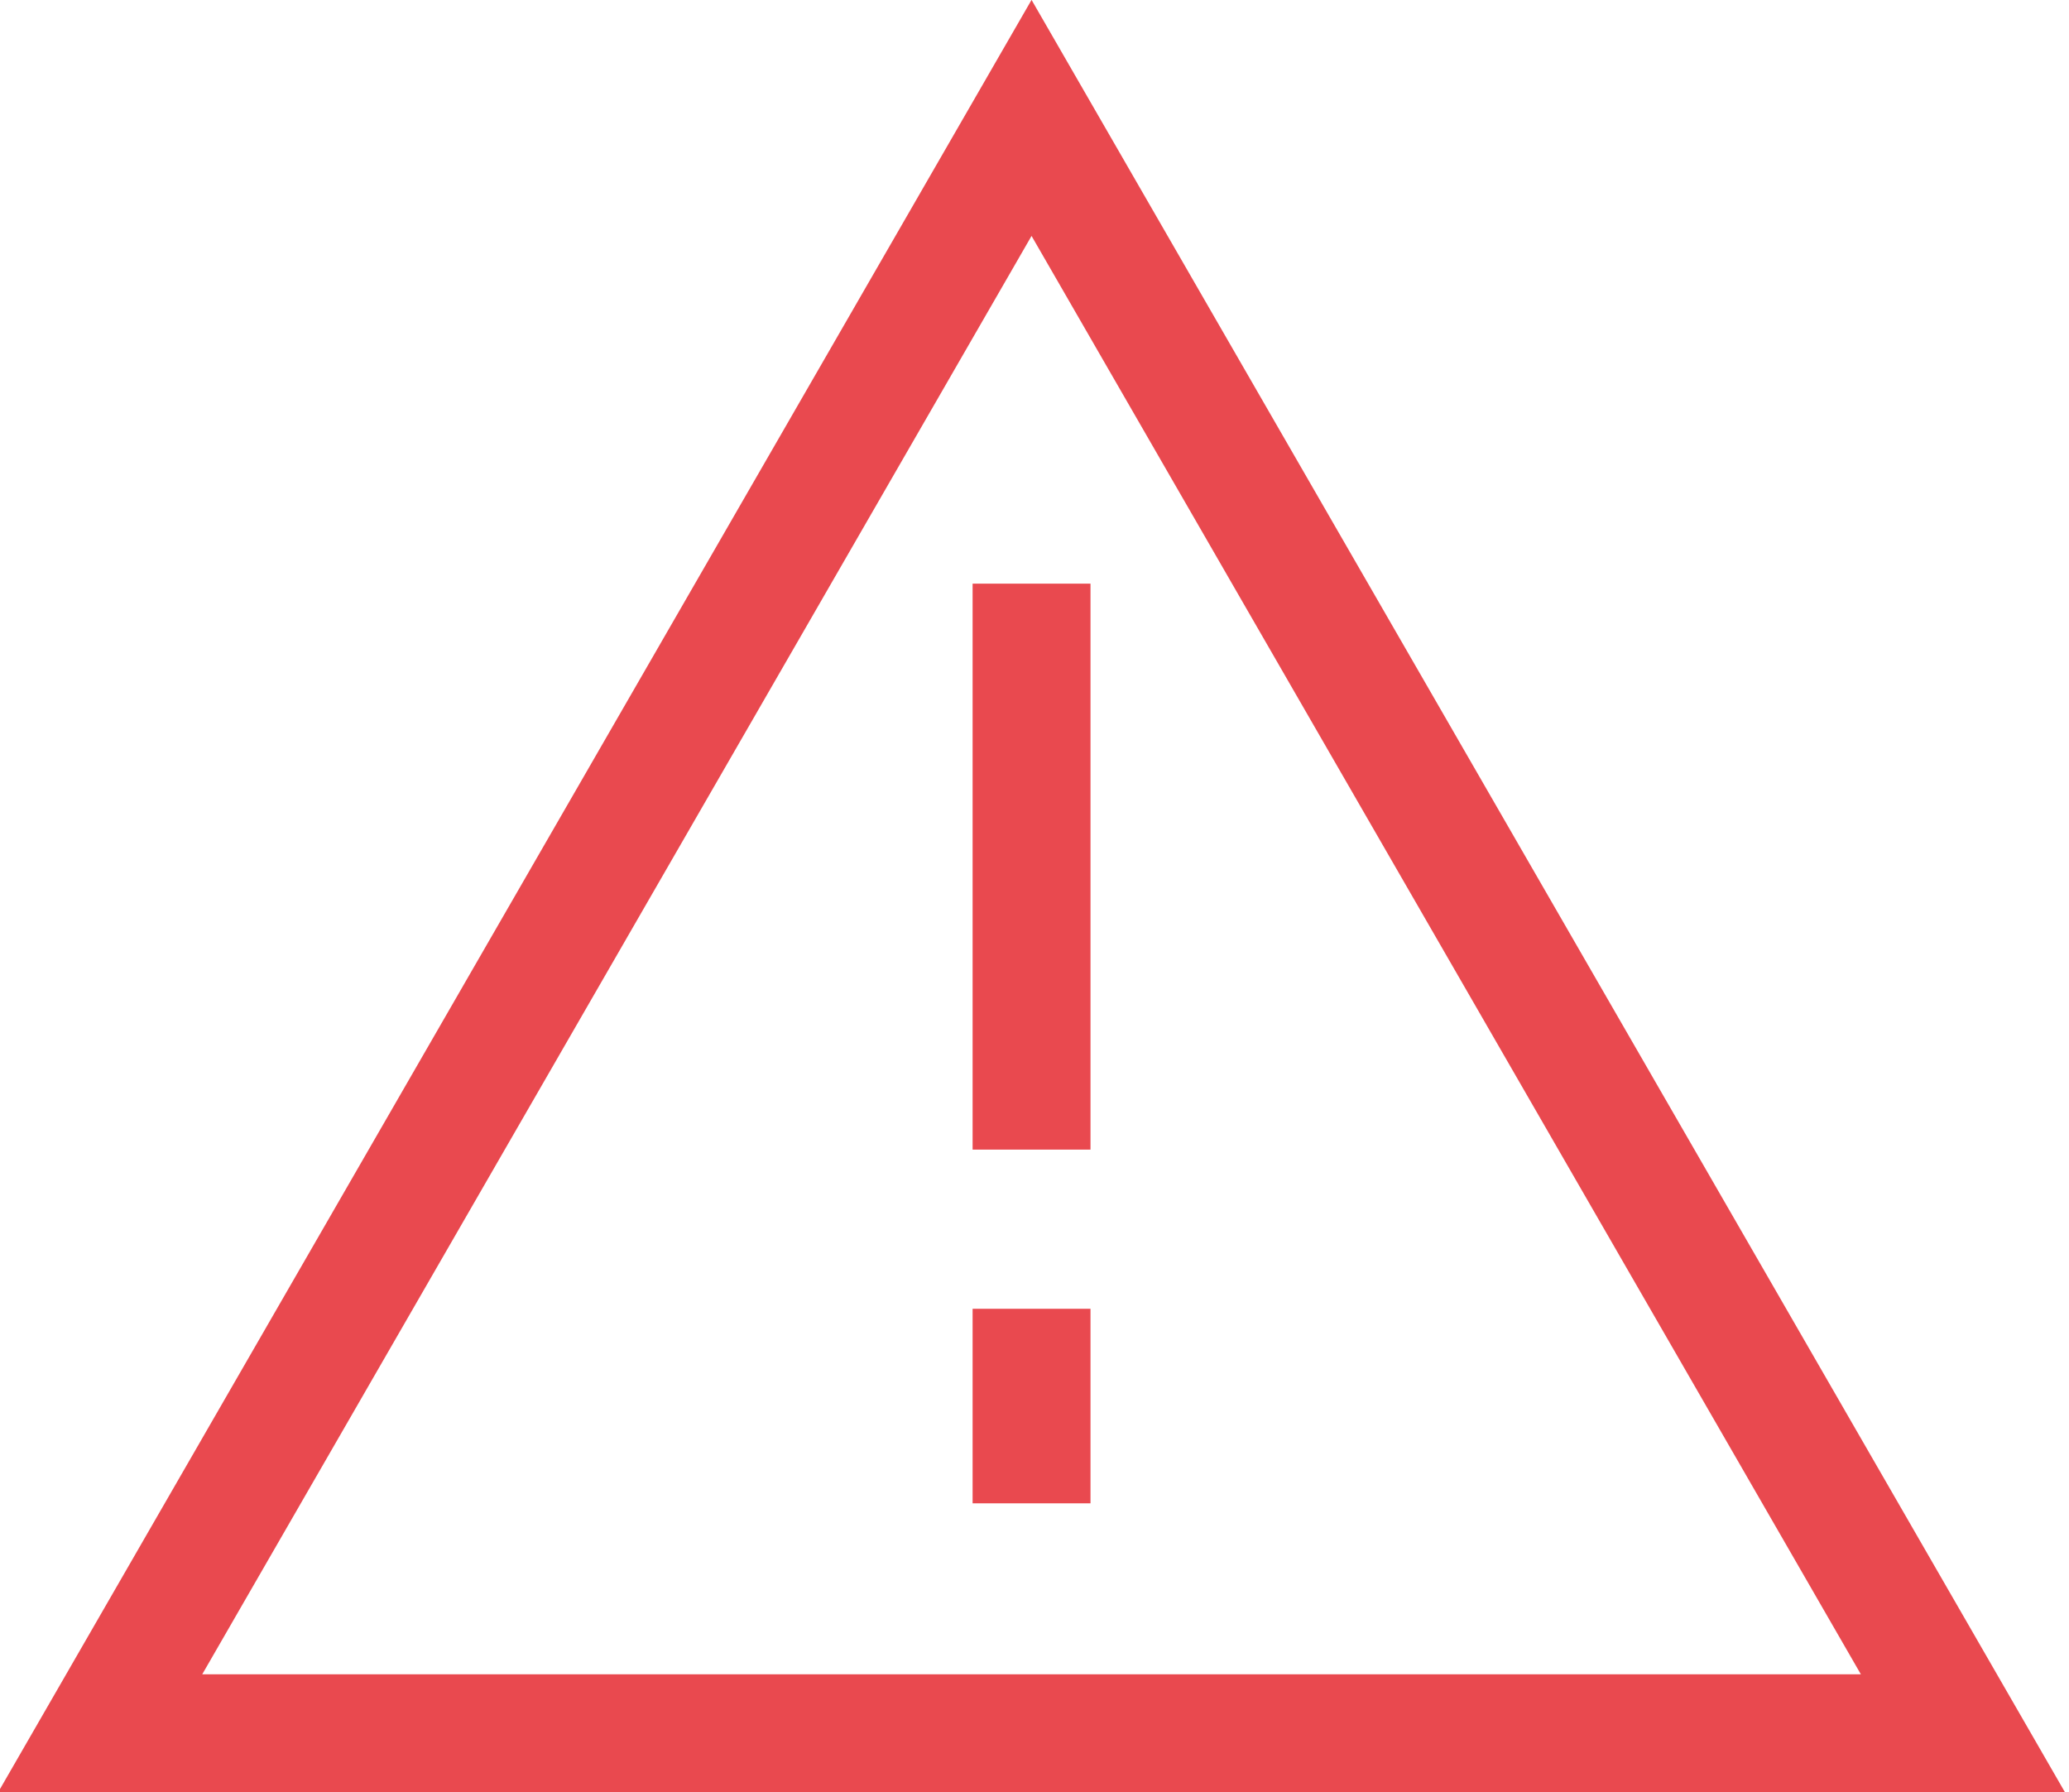 <svg xmlns="http://www.w3.org/2000/svg" width="35.1" height="30.4">
  <path fill="none" stroke="#e9494f" stroke-width="2" stroke-linecap="round" stroke-miterlimit="10" d="M1.7 29.4L17.5 2l15.8 27.4z"/>
  <path d="M17.5 9.9v9.6m0 2.7v3.3" fill="#ee767b" stroke="#e9494f" stroke-width="2" stroke-miterlimit="10"/>
</svg>

